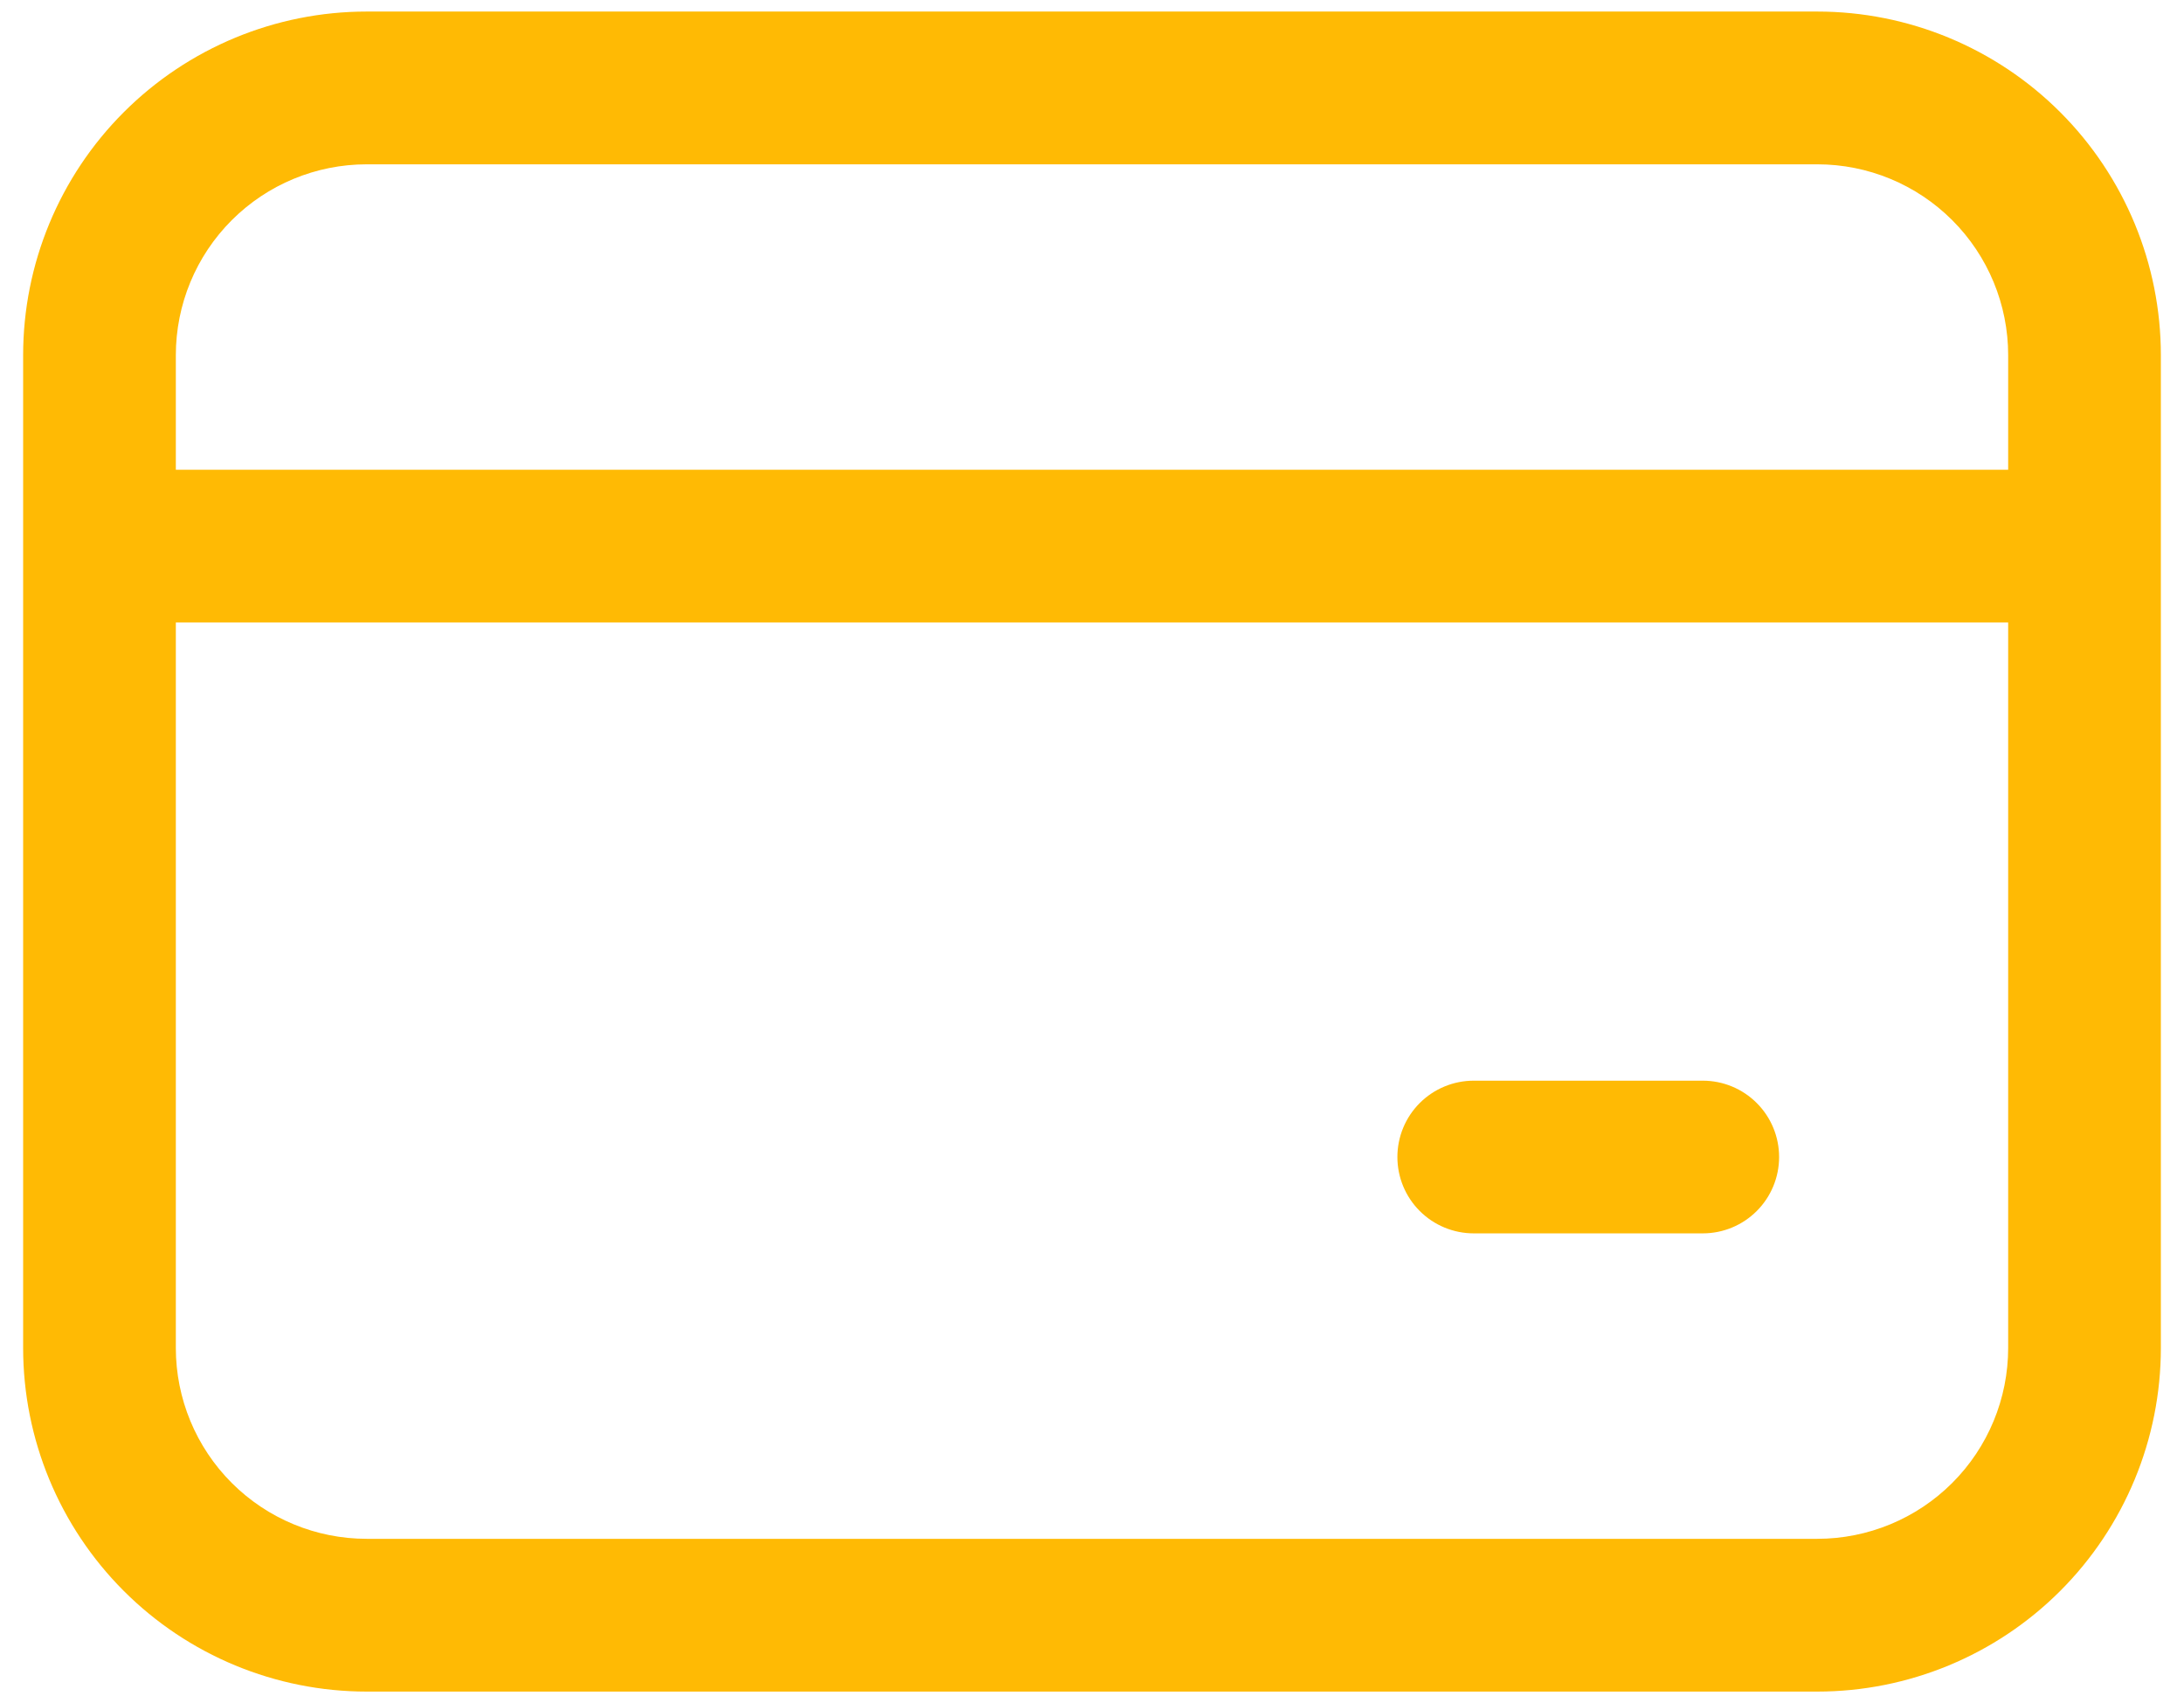 <svg width="59" height="46" viewBox="0 0 59 46" fill="none" xmlns="http://www.w3.org/2000/svg">
<path d="M0.625 9.594C0.625 7.132 1.603 4.771 3.343 3.031C5.084 1.29 7.445 0.312 9.906 0.312H49.094C51.555 0.312 53.916 1.29 55.657 3.031C57.397 4.771 58.375 7.132 58.375 9.594V36.406C58.375 38.868 57.397 41.228 55.657 42.969C53.916 44.71 51.555 45.688 49.094 45.688H9.906C7.445 45.688 5.084 44.71 3.343 42.969C1.603 41.228 0.625 38.868 0.625 36.406V9.594ZM9.906 4.438C8.539 4.438 7.227 4.981 6.26 5.948C5.293 6.915 4.75 8.226 4.75 9.594V12.688H54.25V9.594C54.25 8.226 53.707 6.915 52.74 5.948C51.773 4.981 50.461 4.438 49.094 4.438H9.906ZM4.75 36.406C4.75 37.774 5.293 39.085 6.26 40.052C7.227 41.019 8.539 41.562 9.906 41.562H49.094C50.461 41.562 51.773 41.019 52.74 40.052C53.707 39.085 54.25 37.774 54.25 36.406V16.812H4.75V36.406ZM39.812 29.188H46C46.547 29.188 47.072 29.405 47.458 29.792C47.845 30.178 48.062 30.703 48.062 31.25C48.062 31.797 47.845 32.322 47.458 32.708C47.072 33.095 46.547 33.312 46 33.312H39.812C39.266 33.312 38.741 33.095 38.354 32.708C37.967 32.322 37.75 31.797 37.75 31.25C37.75 30.703 37.967 30.178 38.354 29.792C38.741 29.405 39.266 29.188 39.812 29.188Z" fill="#FFBA04"/>
</svg>
